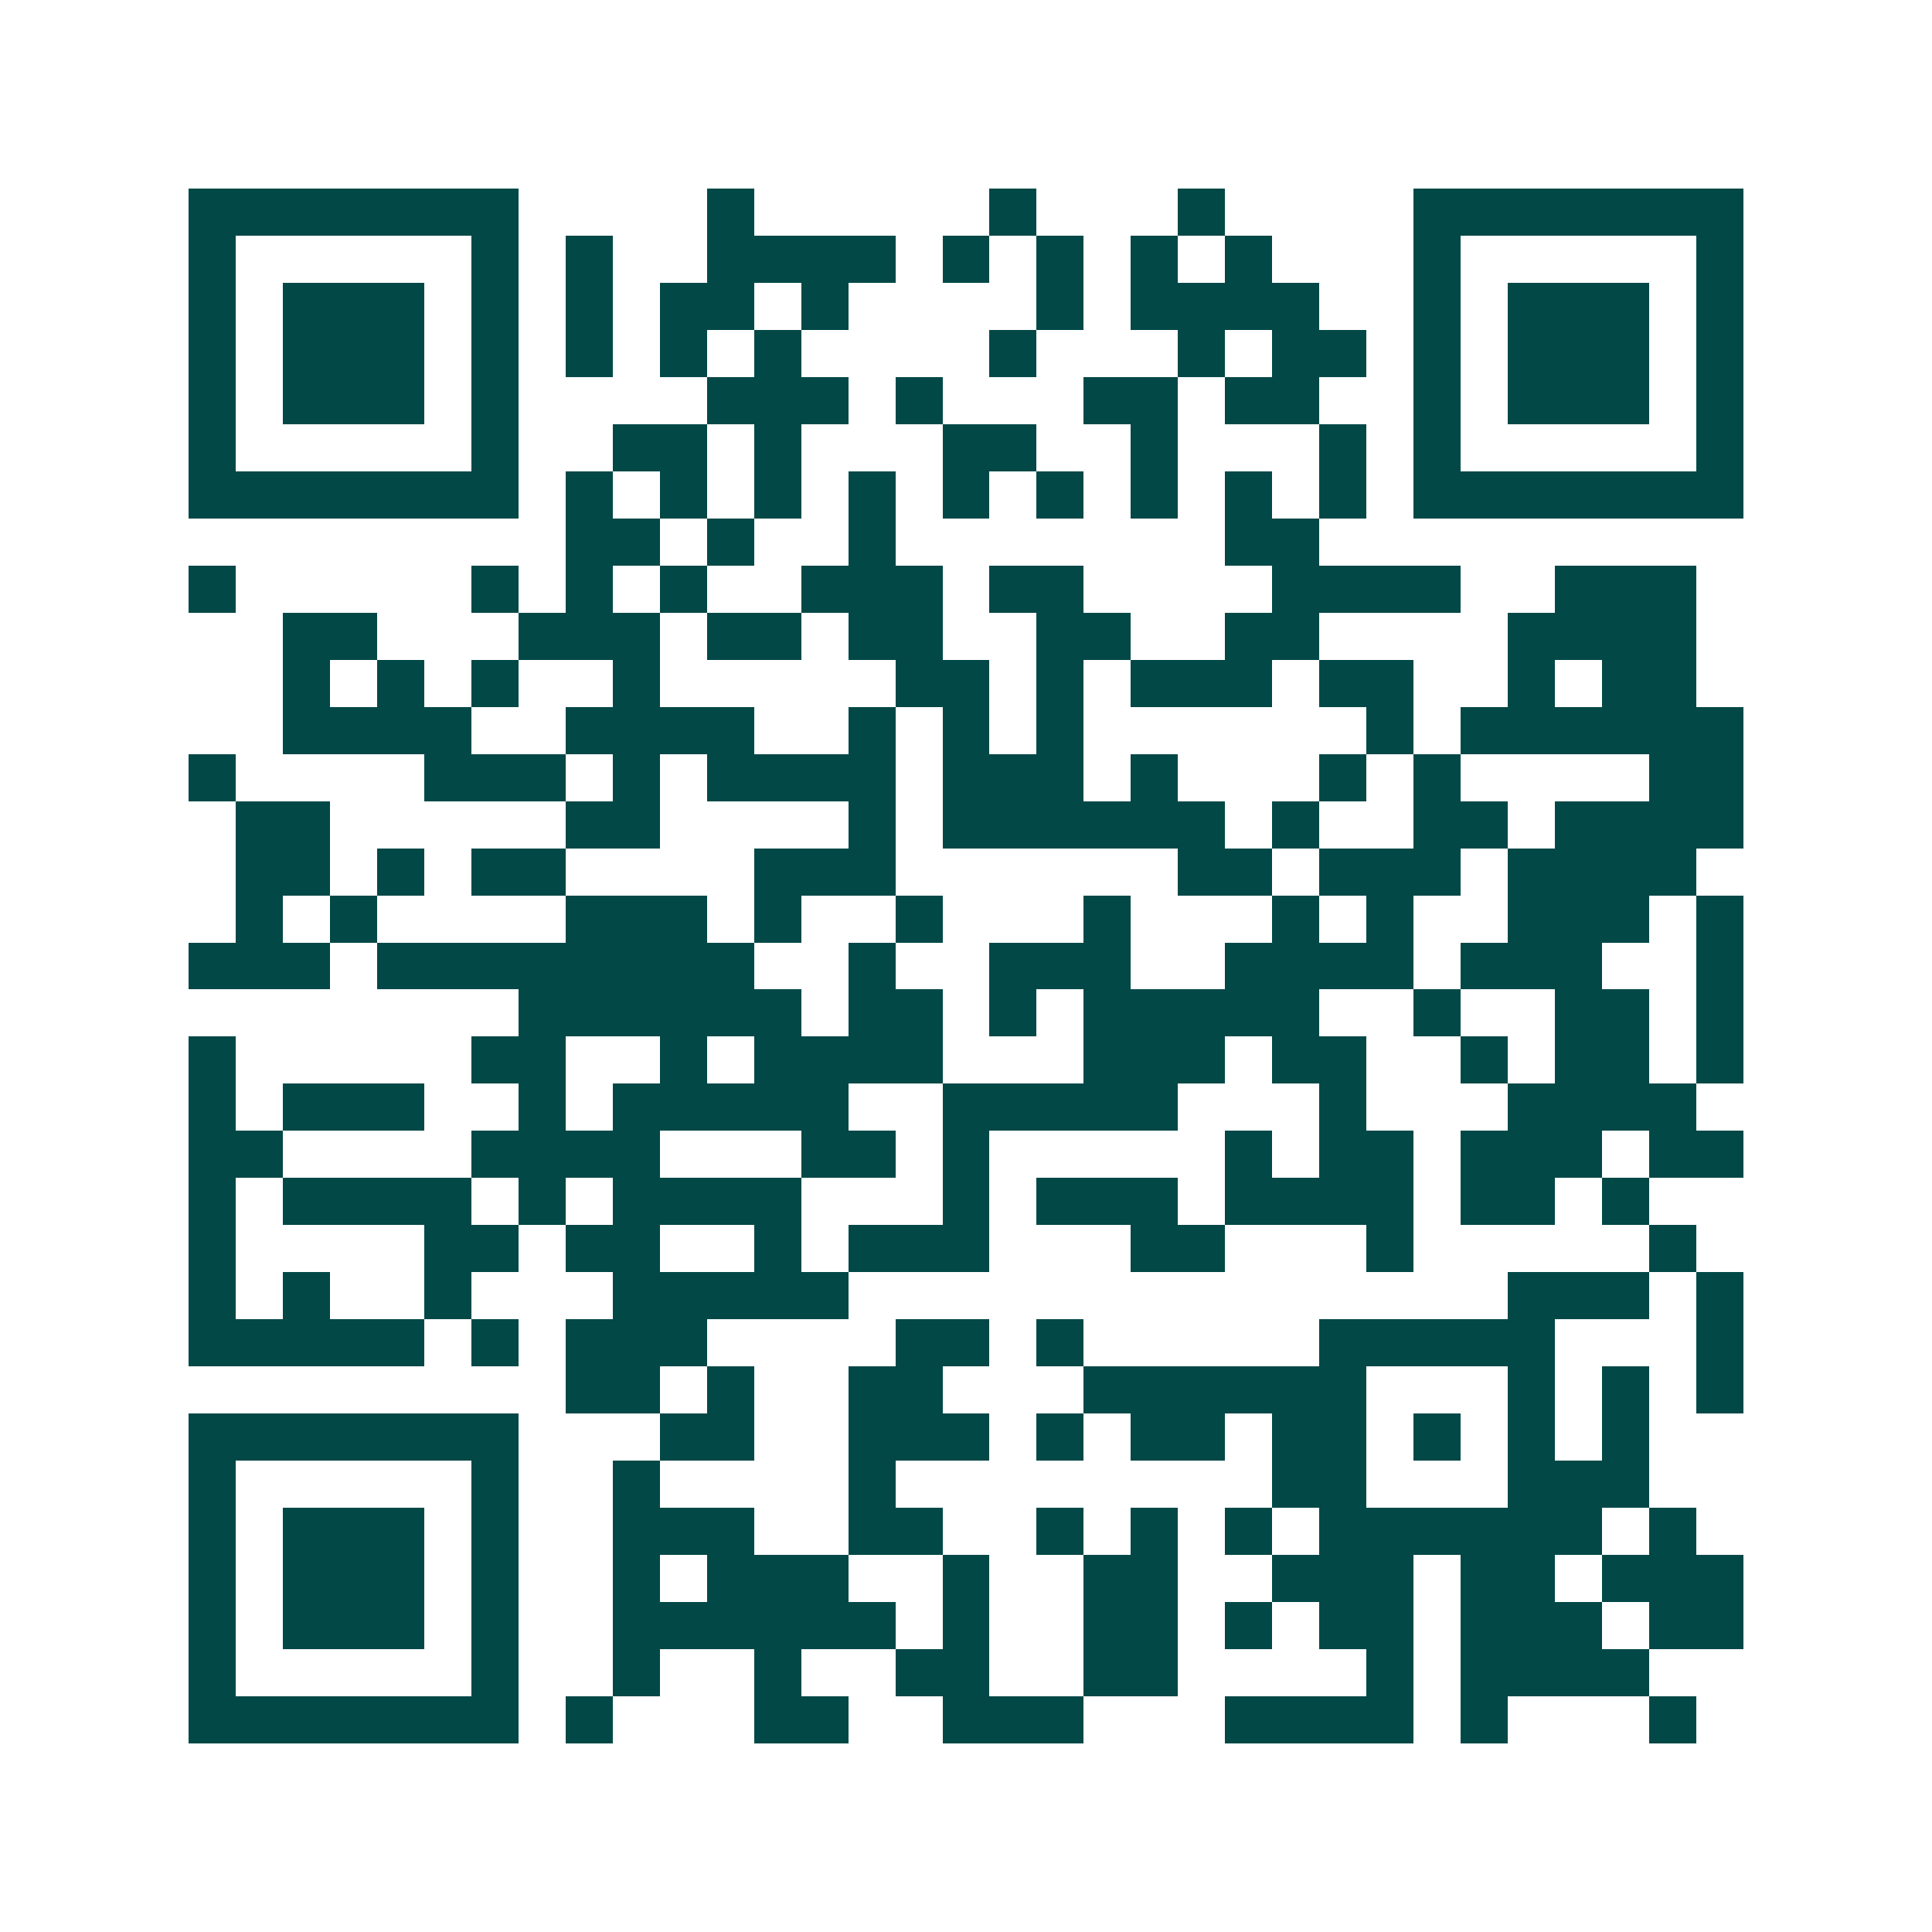 <svg xmlns="http://www.w3.org/2000/svg" width="200" height="200" viewBox="0 0 41 41" shape-rendering="crispEdges"><path fill="#ffffff" d="M0 0h41v41H0z"/><path stroke="#014847" d="M4 4.5h7m4 0h1m5 0h1m3 0h1m4 0h7M4 5.5h1m5 0h1m1 0h1m2 0h4m1 0h1m1 0h1m1 0h1m1 0h1m3 0h1m5 0h1M4 6.5h1m1 0h3m1 0h1m1 0h1m1 0h2m1 0h1m4 0h1m1 0h4m2 0h1m1 0h3m1 0h1M4 7.5h1m1 0h3m1 0h1m1 0h1m1 0h1m1 0h1m4 0h1m3 0h1m1 0h2m1 0h1m1 0h3m1 0h1M4 8.5h1m1 0h3m1 0h1m4 0h3m1 0h1m3 0h2m1 0h2m2 0h1m1 0h3m1 0h1M4 9.5h1m5 0h1m2 0h2m1 0h1m3 0h2m2 0h1m3 0h1m1 0h1m5 0h1M4 10.5h7m1 0h1m1 0h1m1 0h1m1 0h1m1 0h1m1 0h1m1 0h1m1 0h1m1 0h1m1 0h7M12 11.5h2m1 0h1m2 0h1m7 0h2M4 12.5h1m5 0h1m1 0h1m1 0h1m2 0h3m1 0h2m4 0h4m2 0h3M6 13.5h2m3 0h3m1 0h2m1 0h2m2 0h2m2 0h2m4 0h4M6 14.5h1m1 0h1m1 0h1m2 0h1m5 0h2m1 0h1m1 0h3m1 0h2m2 0h1m1 0h2M6 15.5h4m2 0h4m2 0h1m1 0h1m1 0h1m6 0h1m1 0h6M4 16.5h1m4 0h3m1 0h1m1 0h4m1 0h3m1 0h1m3 0h1m1 0h1m4 0h2M5 17.5h2m5 0h2m4 0h1m1 0h6m1 0h1m2 0h2m1 0h4M5 18.5h2m1 0h1m1 0h2m4 0h3m6 0h2m1 0h3m1 0h4M5 19.5h1m1 0h1m4 0h3m1 0h1m2 0h1m3 0h1m3 0h1m1 0h1m2 0h3m1 0h1M4 20.5h3m1 0h8m2 0h1m2 0h3m2 0h4m1 0h3m2 0h1M11 21.5h6m1 0h2m1 0h1m1 0h5m2 0h1m2 0h2m1 0h1M4 22.5h1m5 0h2m2 0h1m1 0h4m3 0h3m1 0h2m2 0h1m1 0h2m1 0h1M4 23.5h1m1 0h3m2 0h1m1 0h5m2 0h5m3 0h1m3 0h4M4 24.5h2m4 0h4m3 0h2m1 0h1m5 0h1m1 0h2m1 0h3m1 0h2M4 25.5h1m1 0h4m1 0h1m1 0h4m3 0h1m1 0h3m1 0h4m1 0h2m1 0h1M4 26.5h1m4 0h2m1 0h2m2 0h1m1 0h3m3 0h2m3 0h1m5 0h1M4 27.5h1m1 0h1m2 0h1m3 0h5m14 0h3m1 0h1M4 28.5h5m1 0h1m1 0h3m4 0h2m1 0h1m5 0h5m3 0h1M12 29.5h2m1 0h1m2 0h2m3 0h6m3 0h1m1 0h1m1 0h1M4 30.5h7m3 0h2m2 0h3m1 0h1m1 0h2m1 0h2m1 0h1m1 0h1m1 0h1M4 31.5h1m5 0h1m2 0h1m4 0h1m8 0h2m3 0h3M4 32.5h1m1 0h3m1 0h1m2 0h3m2 0h2m2 0h1m1 0h1m1 0h1m1 0h6m1 0h1M4 33.5h1m1 0h3m1 0h1m2 0h1m1 0h3m2 0h1m2 0h2m2 0h3m1 0h2m1 0h3M4 34.5h1m1 0h3m1 0h1m2 0h6m1 0h1m2 0h2m1 0h1m1 0h2m1 0h3m1 0h2M4 35.5h1m5 0h1m2 0h1m2 0h1m2 0h2m2 0h2m4 0h1m1 0h4M4 36.5h7m1 0h1m3 0h2m2 0h3m3 0h4m1 0h1m3 0h1"/></svg>
